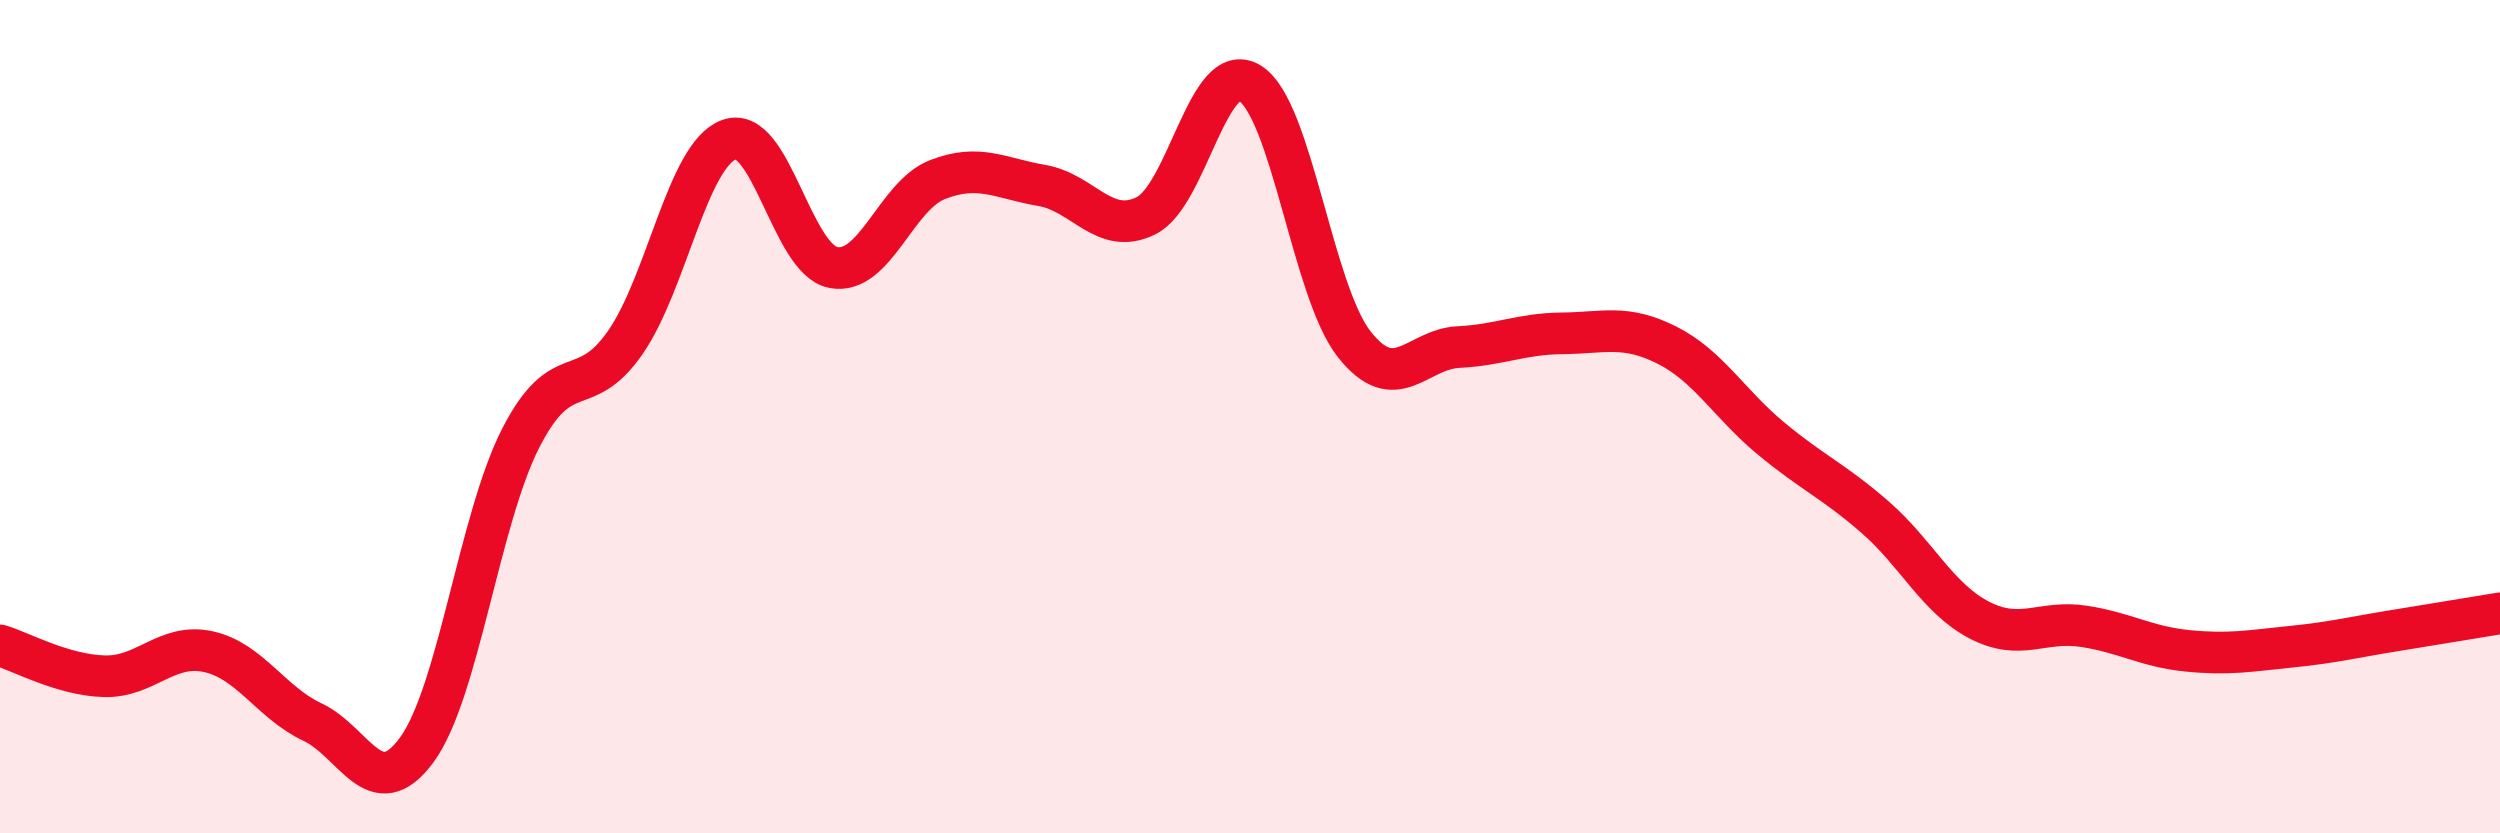 
    <svg width="60" height="20" viewBox="0 0 60 20" xmlns="http://www.w3.org/2000/svg">
      <path
        d="M 0,15.49 C 0.5,15.64 1.5,16.2 2.5,16.23 C 3.5,16.26 4,15.42 5,15.64 C 6,15.86 6.5,16.86 7.5,17.33 C 8.5,17.8 9,19.36 10,18 C 11,16.64 11.5,12.46 12.5,10.51 C 13.5,8.56 14,9.66 15,8.23 C 16,6.8 16.5,3.71 17.5,3.35 C 18.5,2.99 19,6.23 20,6.42 C 21,6.61 21.5,4.7 22.5,4.31 C 23.5,3.92 24,4.28 25,4.45 C 26,4.62 26.5,5.67 27.5,5.18 C 28.5,4.69 29,1.38 30,2 C 31,2.62 31.5,6.99 32.5,8.26 C 33.5,9.53 34,8.38 35,8.33 C 36,8.28 36.5,8.01 37.5,8 C 38.5,7.99 39,7.78 40,8.28 C 41,8.78 41.5,9.69 42.5,10.52 C 43.5,11.35 44,11.54 45,12.41 C 46,13.28 46.5,14.36 47.5,14.88 C 48.5,15.4 49,14.88 50,15.03 C 51,15.18 51.5,15.52 52.5,15.62 C 53.5,15.72 54,15.62 55,15.52 C 56,15.42 56.5,15.29 57.5,15.13 C 58.5,14.97 59.5,14.8 60,14.72L60 20L0 20Z"
        fill="#EB0A25"
        opacity="0.1"
        stroke-linecap="round"
        stroke-linejoin="round"
      />
      <path
        d="M 0,15.49 C 0.5,15.64 1.5,16.2 2.5,16.23 C 3.5,16.26 4,15.42 5,15.64 C 6,15.86 6.5,16.86 7.5,17.33 C 8.5,17.8 9,19.36 10,18 C 11,16.64 11.5,12.46 12.5,10.51 C 13.5,8.56 14,9.66 15,8.23 C 16,6.8 16.5,3.71 17.5,3.35 C 18.5,2.99 19,6.23 20,6.42 C 21,6.61 21.5,4.7 22.5,4.31 C 23.5,3.92 24,4.28 25,4.45 C 26,4.62 26.5,5.67 27.5,5.18 C 28.5,4.69 29,1.38 30,2 C 31,2.62 31.5,6.99 32.5,8.26 C 33.5,9.53 34,8.38 35,8.33 C 36,8.28 36.5,8.01 37.5,8 C 38.5,7.99 39,7.78 40,8.28 C 41,8.78 41.5,9.69 42.5,10.52 C 43.5,11.35 44,11.54 45,12.41 C 46,13.28 46.5,14.36 47.5,14.88 C 48.5,15.4 49,14.88 50,15.03 C 51,15.18 51.5,15.52 52.5,15.62 C 53.5,15.72 54,15.62 55,15.52 C 56,15.42 56.5,15.29 57.5,15.13 C 58.5,14.97 59.5,14.8 60,14.72"
        stroke="#EB0A25"
        stroke-width="1"
        fill="none"
        stroke-linecap="round"
        stroke-linejoin="round"
      />
    </svg>
  